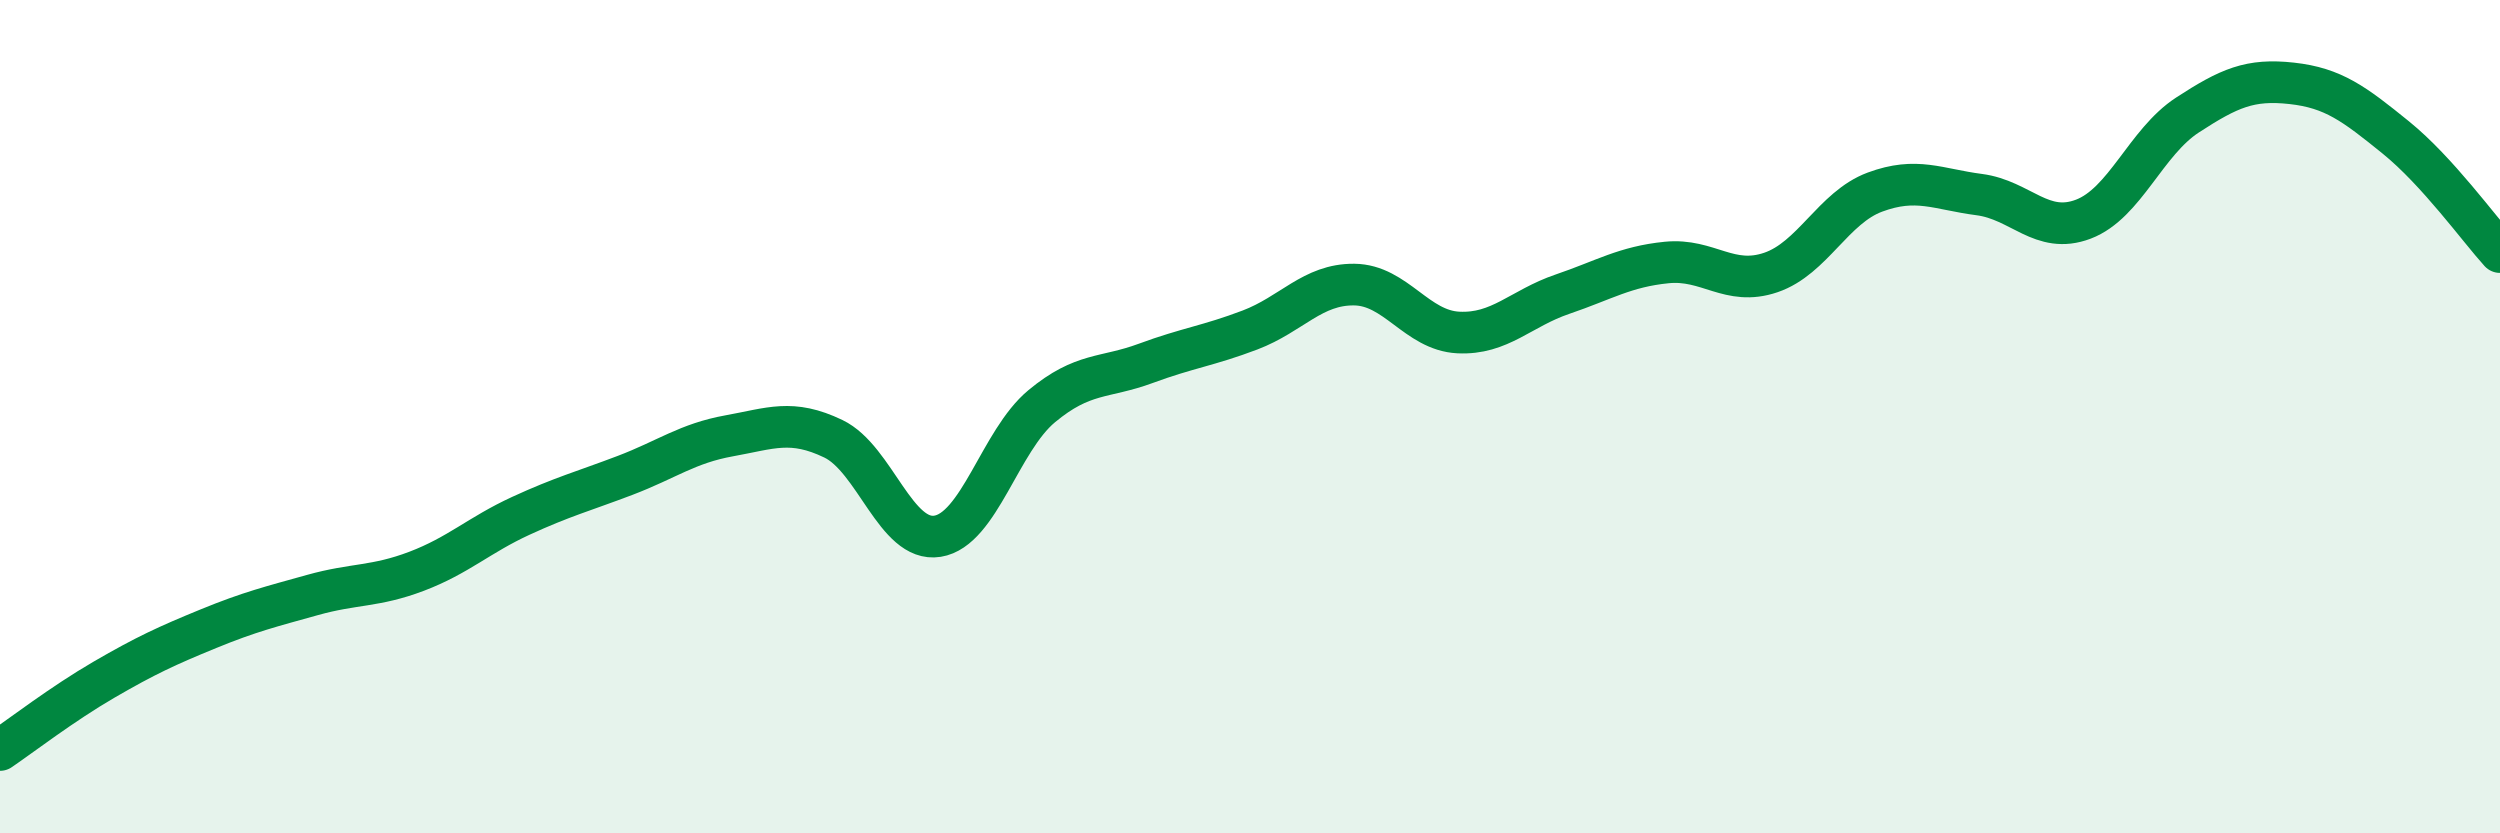 
    <svg width="60" height="20" viewBox="0 0 60 20" xmlns="http://www.w3.org/2000/svg">
      <path
        d="M 0,18 C 0.5,17.66 1.5,16.89 2.5,16.31 C 3.5,15.73 4,15.5 5,15.09 C 6,14.68 6.5,14.56 7.5,14.28 C 8.5,14 9,14.09 10,13.71 C 11,13.33 11.5,12.84 12.5,12.38 C 13.5,11.92 14,11.79 15,11.41 C 16,11.03 16.5,10.64 17.5,10.46 C 18.5,10.28 19,10.05 20,10.53 C 21,11.01 21.5,13.03 22.5,12.87 C 23.5,12.71 24,10.58 25,9.75 C 26,8.92 26.5,9.09 27.5,8.72 C 28.5,8.35 29,8.3 30,7.92 C 31,7.54 31.5,6.82 32.5,6.83 C 33.5,6.84 34,7.93 35,7.98 C 36,8.03 36.5,7.4 37.5,7.06 C 38.5,6.72 39,6.4 40,6.3 C 41,6.2 41.5,6.88 42.5,6.54 C 43.5,6.2 44,4.98 45,4.61 C 46,4.24 46.5,4.54 47.5,4.67 C 48.5,4.8 49,5.64 50,5.26 C 51,4.88 51.5,3.41 52.5,2.76 C 53.5,2.11 54,1.89 55,2 C 56,2.11 56.5,2.49 57.5,3.3 C 58.5,4.11 59.5,5.5 60,6.05L60 20L0 20Z"
        fill="#008740"
        opacity="0.1"
        stroke-linecap="round"
        stroke-linejoin="round"
      />
      <path
        d="M 0,18 C 0.5,17.66 1.5,16.89 2.5,16.31 C 3.5,15.73 4,15.5 5,15.09 C 6,14.68 6.5,14.56 7.5,14.28 C 8.5,14 9,14.09 10,13.71 C 11,13.33 11.5,12.84 12.5,12.38 C 13.5,11.92 14,11.79 15,11.41 C 16,11.03 16.5,10.64 17.5,10.46 C 18.5,10.28 19,10.05 20,10.53 C 21,11.01 21.5,13.03 22.5,12.87 C 23.5,12.71 24,10.58 25,9.75 C 26,8.92 26.5,9.09 27.5,8.72 C 28.5,8.35 29,8.3 30,7.92 C 31,7.54 31.5,6.82 32.5,6.83 C 33.5,6.84 34,7.93 35,7.98 C 36,8.03 36.5,7.4 37.5,7.06 C 38.5,6.72 39,6.4 40,6.3 C 41,6.2 41.5,6.88 42.5,6.54 C 43.5,6.2 44,4.98 45,4.61 C 46,4.24 46.5,4.54 47.5,4.67 C 48.5,4.8 49,5.64 50,5.26 C 51,4.88 51.5,3.41 52.5,2.76 C 53.5,2.11 54,1.89 55,2 C 56,2.11 56.5,2.49 57.5,3.3 C 58.5,4.11 59.5,5.5 60,6.05"
        stroke="#008740"
        stroke-width="1"
        fill="none"
        stroke-linecap="round"
        stroke-linejoin="round"
      />
    </svg>
  